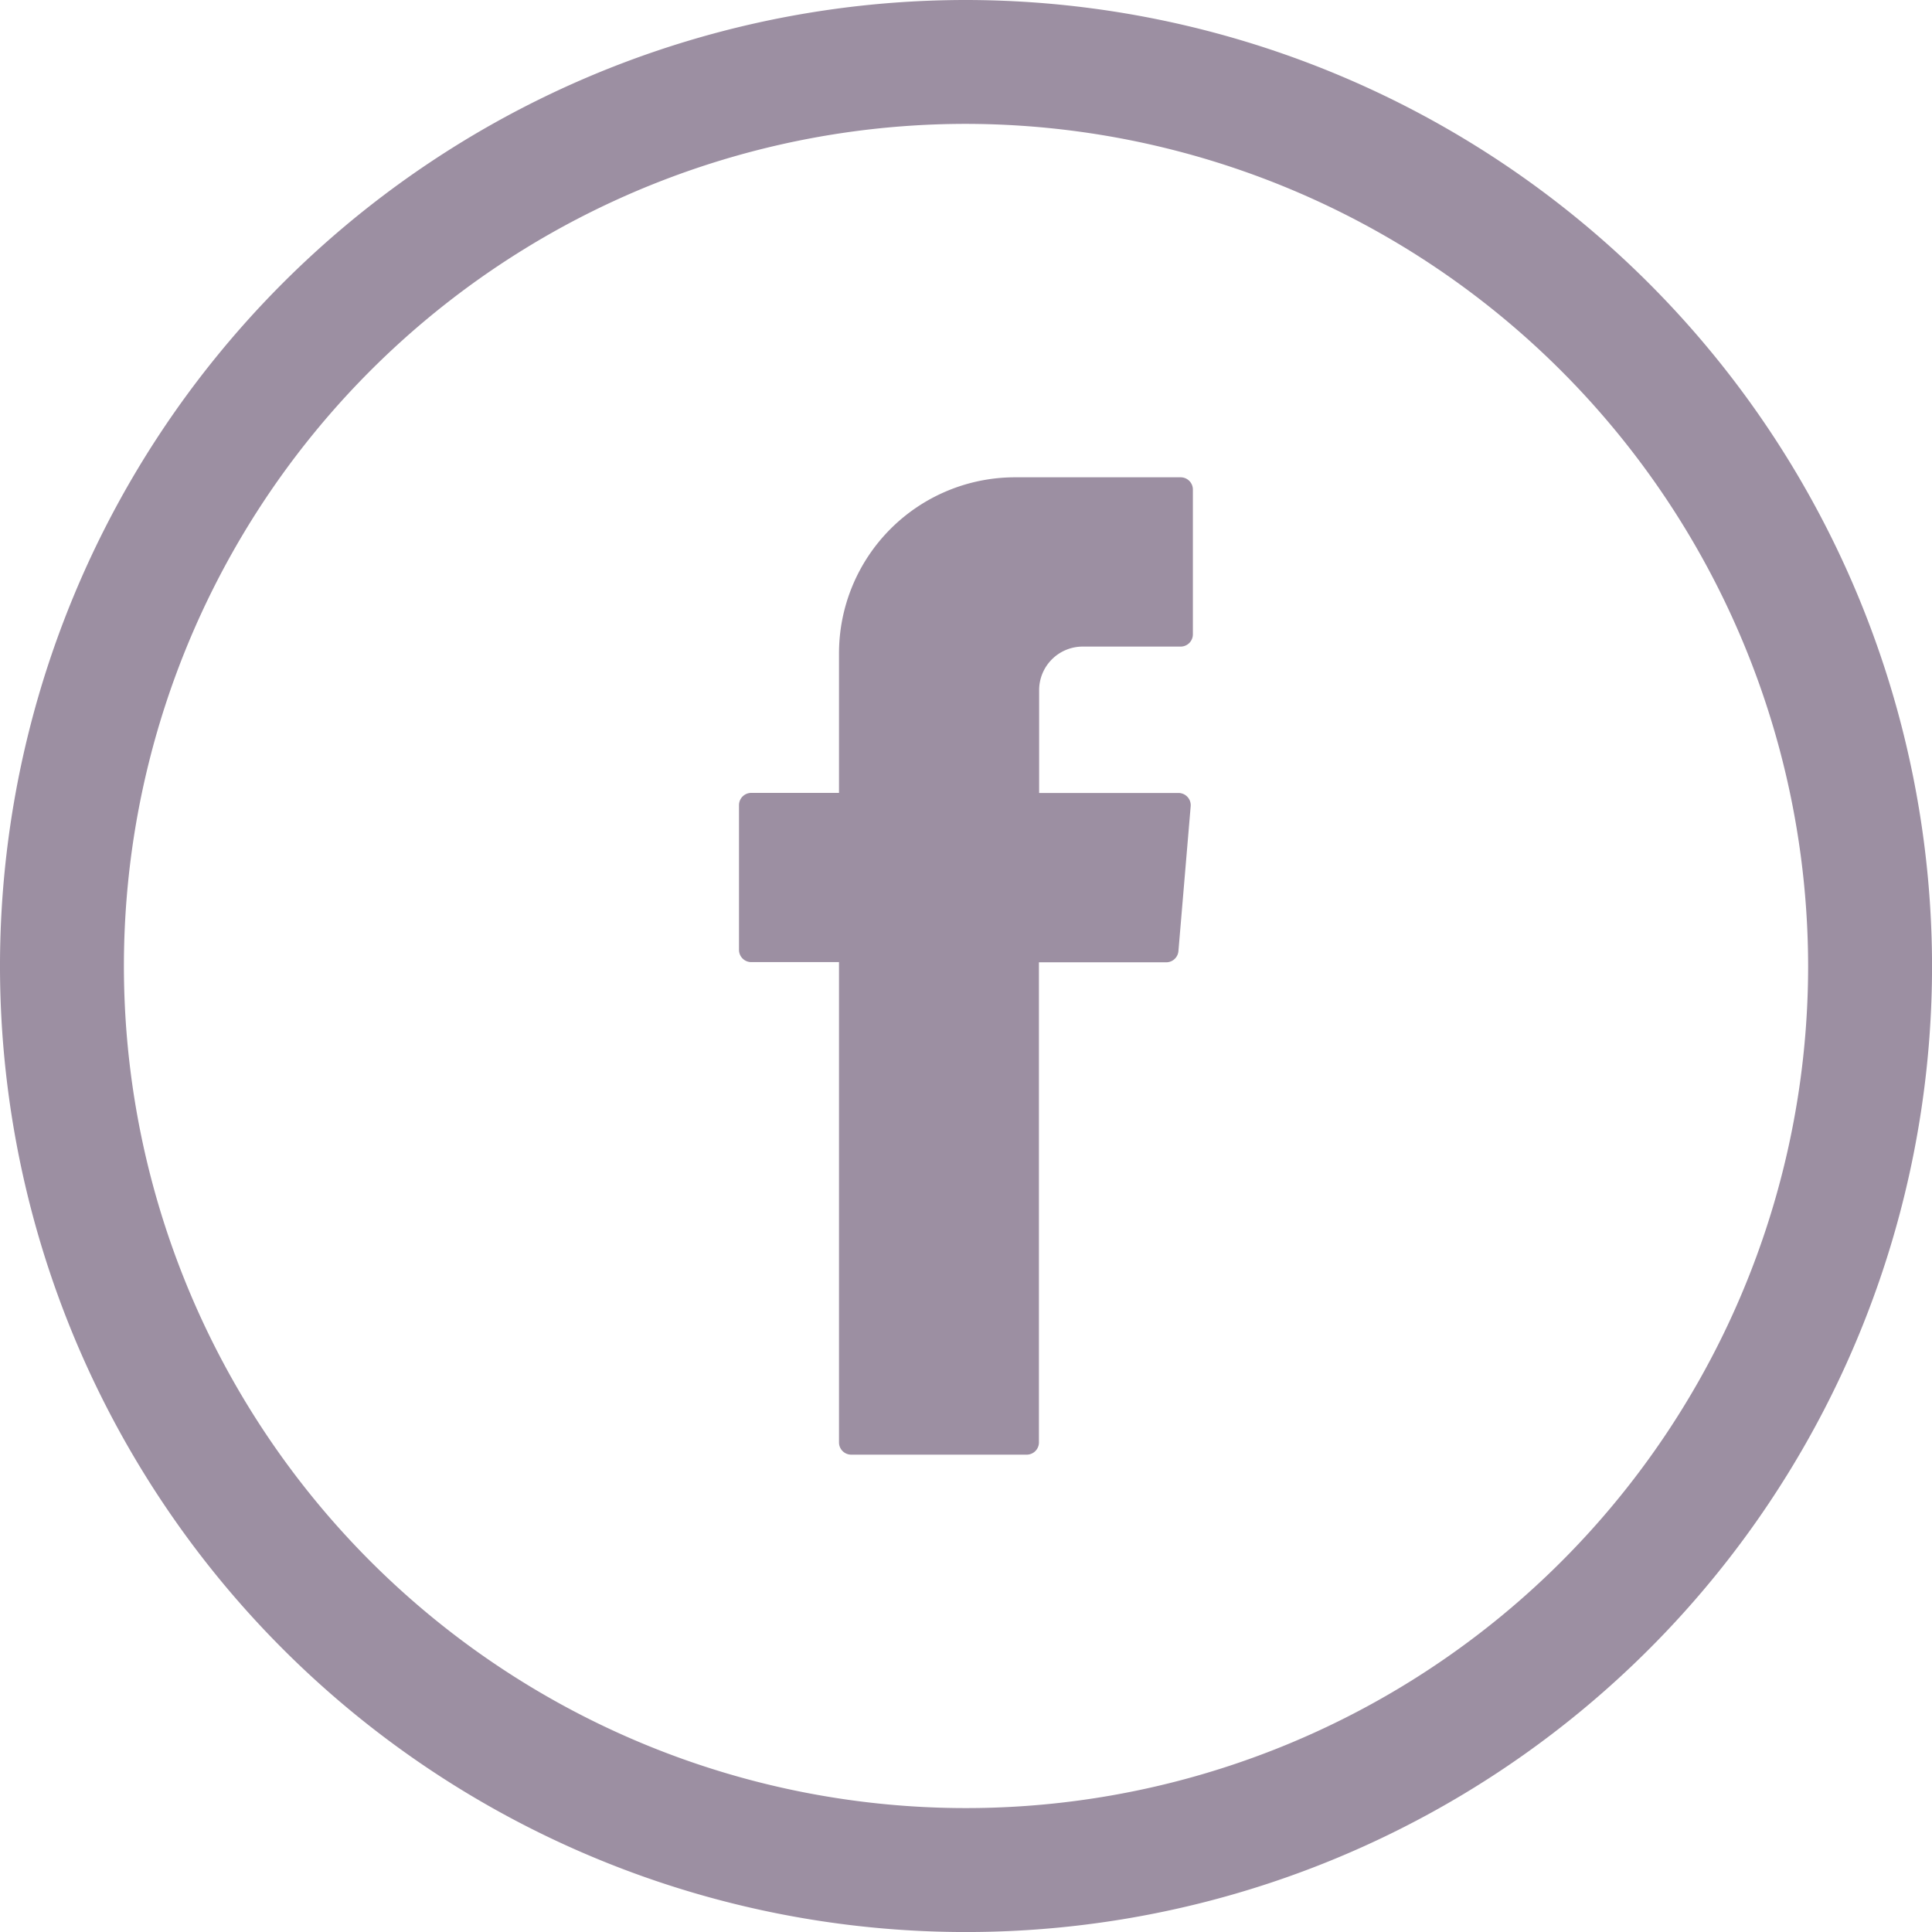 <svg xmlns="http://www.w3.org/2000/svg" xmlns:xlink="http://www.w3.org/1999/xlink" width="47.351" height="47.352" viewBox="0 0 47.351 47.352"><defs><style>.a,.c{fill:#9c8fa2;}.b{clip-path:url(#a);}.c{fill-rule:evenodd;}</style><clipPath id="a"><rect class="a" width="47.351" height="47.352"/></clipPath></defs><g class="b"><path class="c" d="M31.115,30.585V42.167a.3.3,0,0,0,.3.3h4.3a.3.3,0,0,0,.3-.3V30.4h3.119a.3.3,0,0,0,.3-.276l.3-3.547a.3.3,0,0,0-.3-.327H36.02V23.73a1.068,1.068,0,0,1,1.068-1.068h2.4a.3.3,0,0,0,.3-.3V18.813a.3.3,0,0,0-.3-.3H35.43a4.315,4.315,0,0,0-4.315,4.315v3.42H28.964a.3.3,0,0,0-.3.3v3.547a.3.3,0,0,0,.3.3h2.151Z" transform="translate(-10.552 -6.815)"/><path class="a" d="M23.676,0A23.676,23.676,0,1,0,47.352,23.676,23.7,23.7,0,0,0,23.676,0M44.315,23.676A20.639,20.639,0,1,1,23.676,3.036a20.663,20.663,0,0,1,20.639,20.64"/></g></svg>